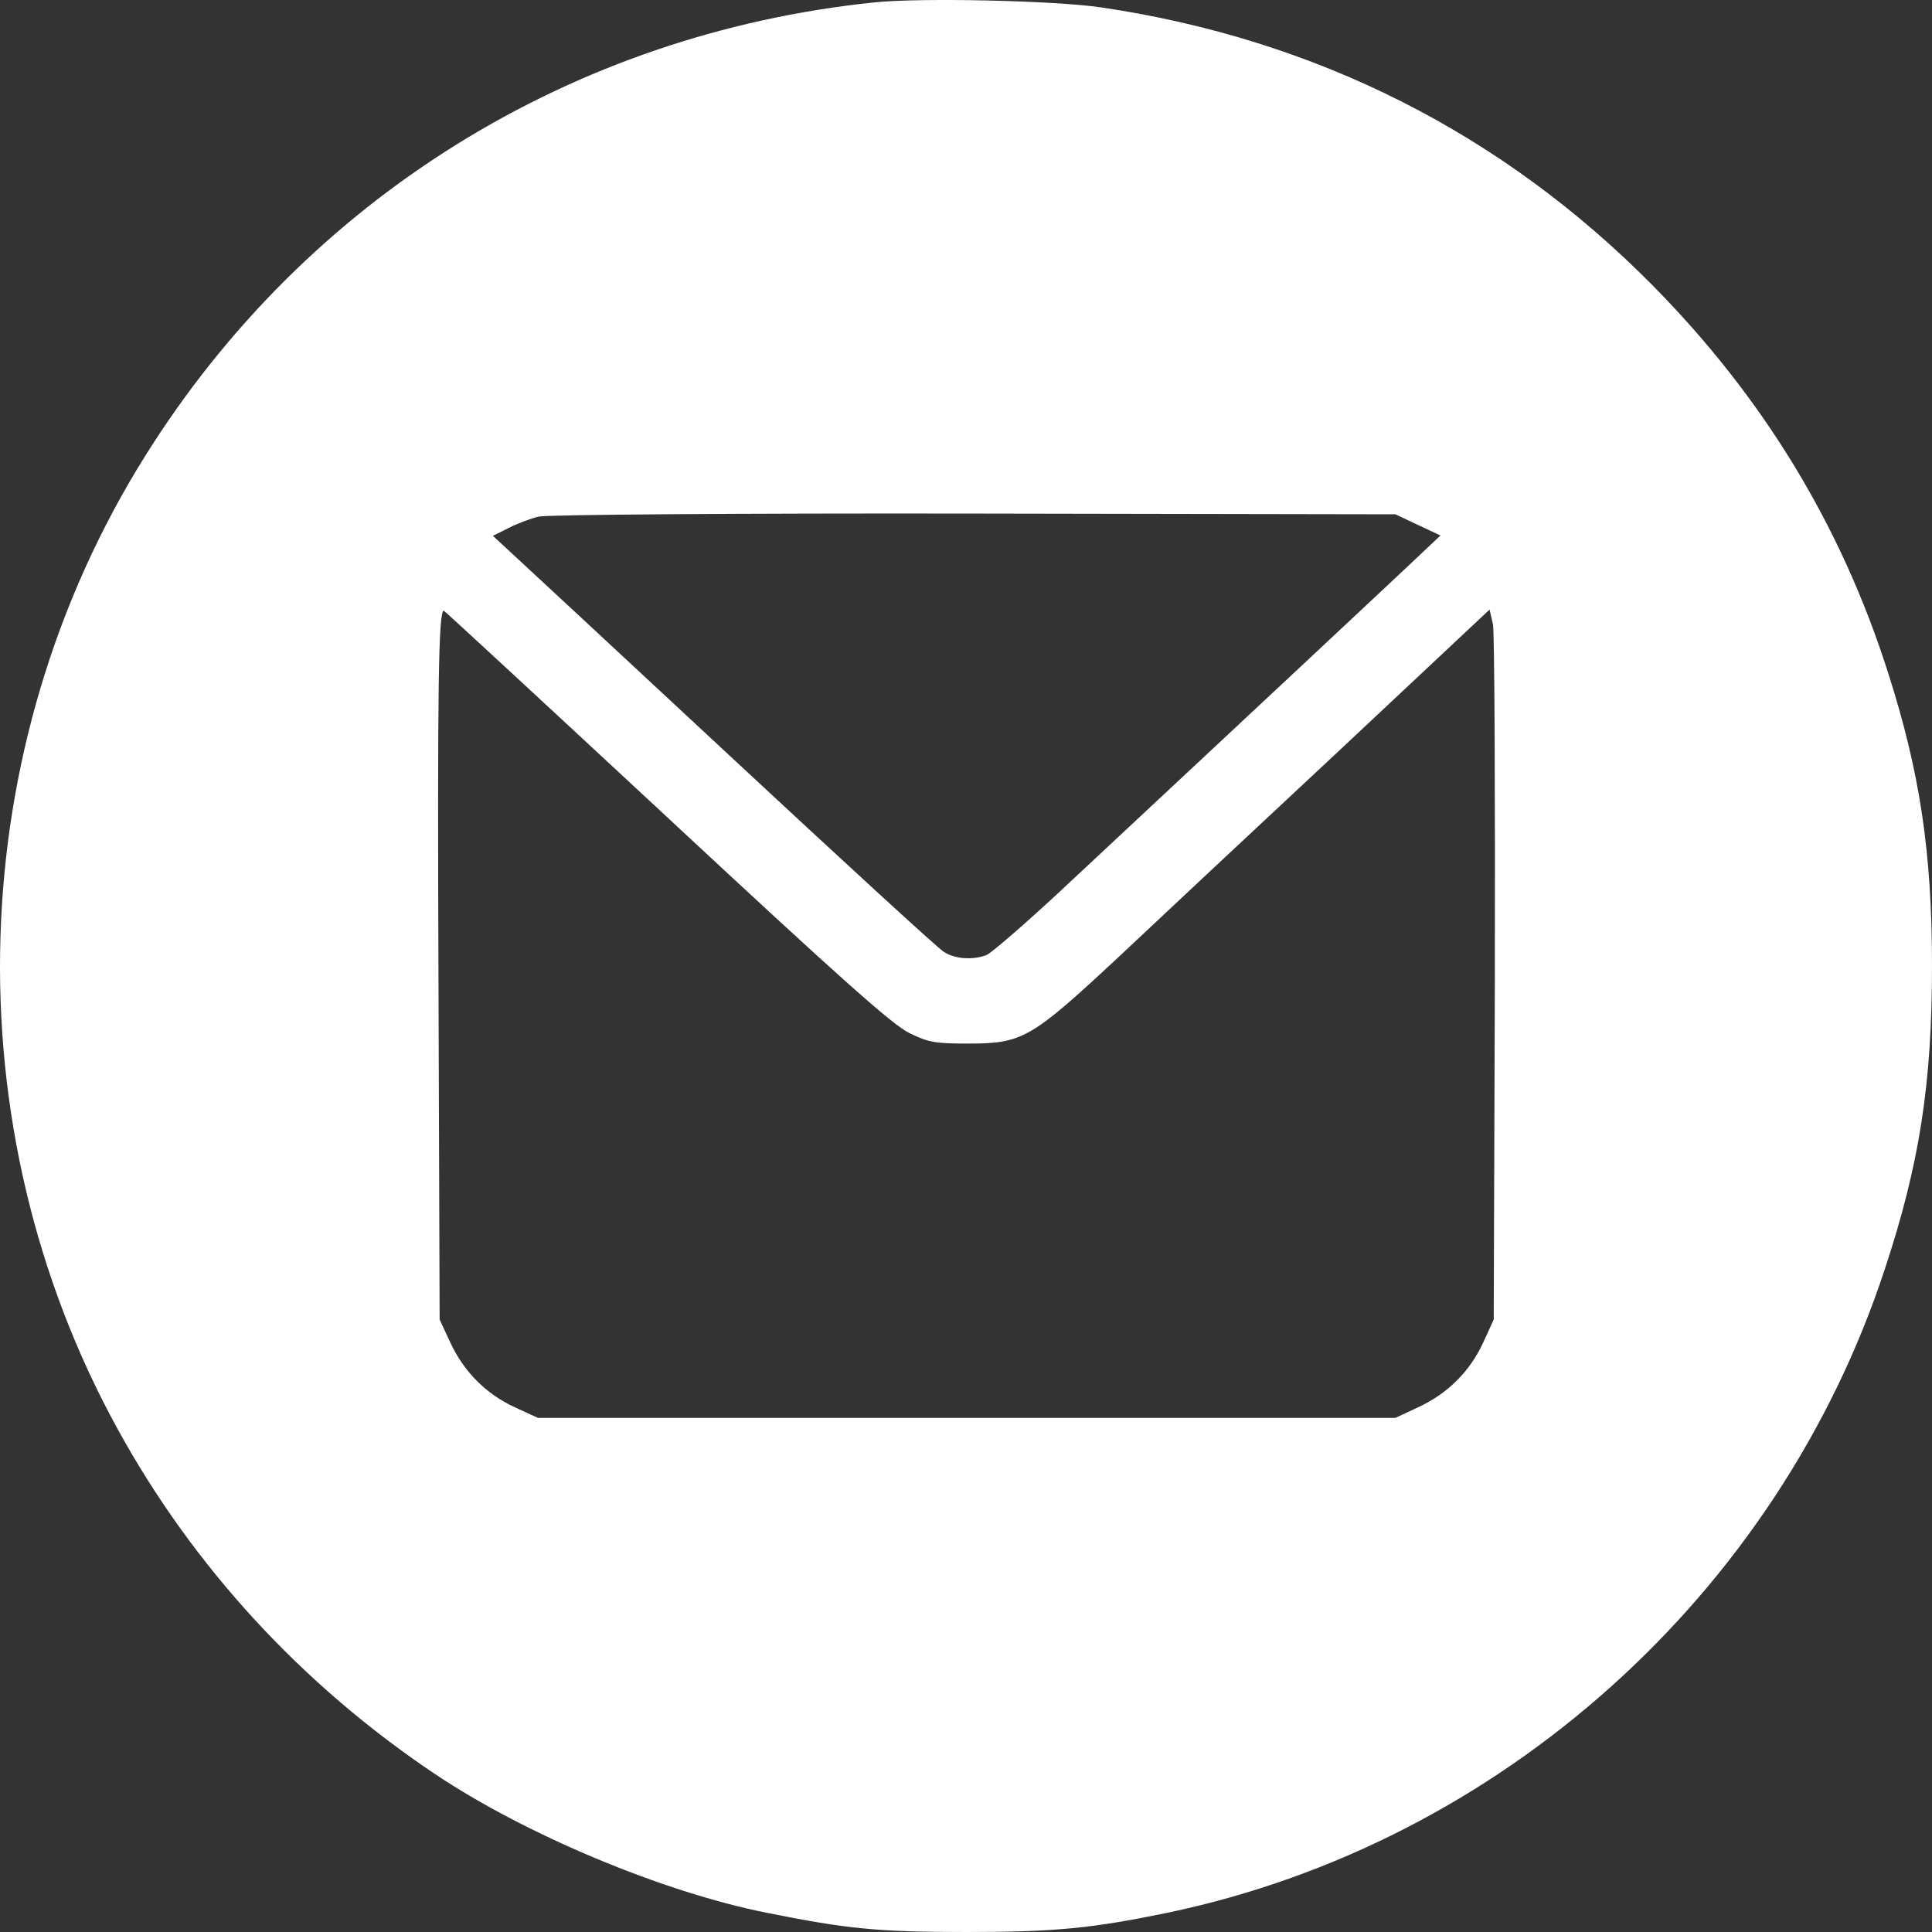 <?xml version="1.0" encoding="UTF-8"?> <svg xmlns="http://www.w3.org/2000/svg" width="60" height="60" viewBox="0 0 60 60" fill="none"><rect x="0" y="0" width="60" height="60" fill="#333333" stroke="none"/> <path d="M27.146 0.075C17.76 1.05 9.534 6.157 4.536 14.117C-1.178 23.204 -1.518 34.98 3.656 44.385C6.003 48.658 9.37 52.322 13.524 55.104C16.316 56.971 20.564 58.755 23.802 59.401C26.313 59.906 27.264 60 30.021 60C32.79 60 33.928 59.883 36.263 59.401C46.589 57.241 55.213 49.516 58.533 39.419C59.613 36.155 60 33.654 60 30.002C60 26.468 59.624 23.979 58.639 20.903C57.184 16.324 54.767 12.356 51.341 8.881C46.659 4.138 40.863 1.214 34.186 0.228C32.743 0.017 28.578 -0.077 27.146 0.075ZM44.031 16.301L44.735 16.63L44.324 17.017C43.89 17.44 35.946 24.86 32.837 27.76C31.769 28.746 30.784 29.603 30.631 29.662C30.197 29.826 29.634 29.779 29.305 29.556C29.129 29.451 26.125 26.692 22.617 23.428C19.109 20.164 16.023 17.299 15.765 17.064L15.307 16.641L15.8 16.395C16.07 16.254 16.492 16.101 16.727 16.043C16.985 15.984 22.864 15.937 30.256 15.949L43.338 15.972L44.031 16.301ZM20.693 25.353C26.067 30.355 27.709 31.822 28.238 32.081C28.836 32.374 29.035 32.409 30.08 32.409C31.758 32.409 32.027 32.245 34.714 29.744C35.911 28.617 38.997 25.729 41.578 23.322L46.26 18.931L46.366 19.389C46.413 19.635 46.436 24.602 46.424 30.413L46.389 40.98L46.061 41.696C45.65 42.589 44.958 43.281 44.042 43.704L43.338 44.033H30.021H16.704L15.988 43.704C15.096 43.293 14.404 42.6 13.981 41.684L13.653 40.98L13.618 30.589C13.582 21.302 13.618 18.966 13.782 18.966C13.805 18.966 16.915 21.843 20.693 25.353Z" fill="white"></path> </svg> 